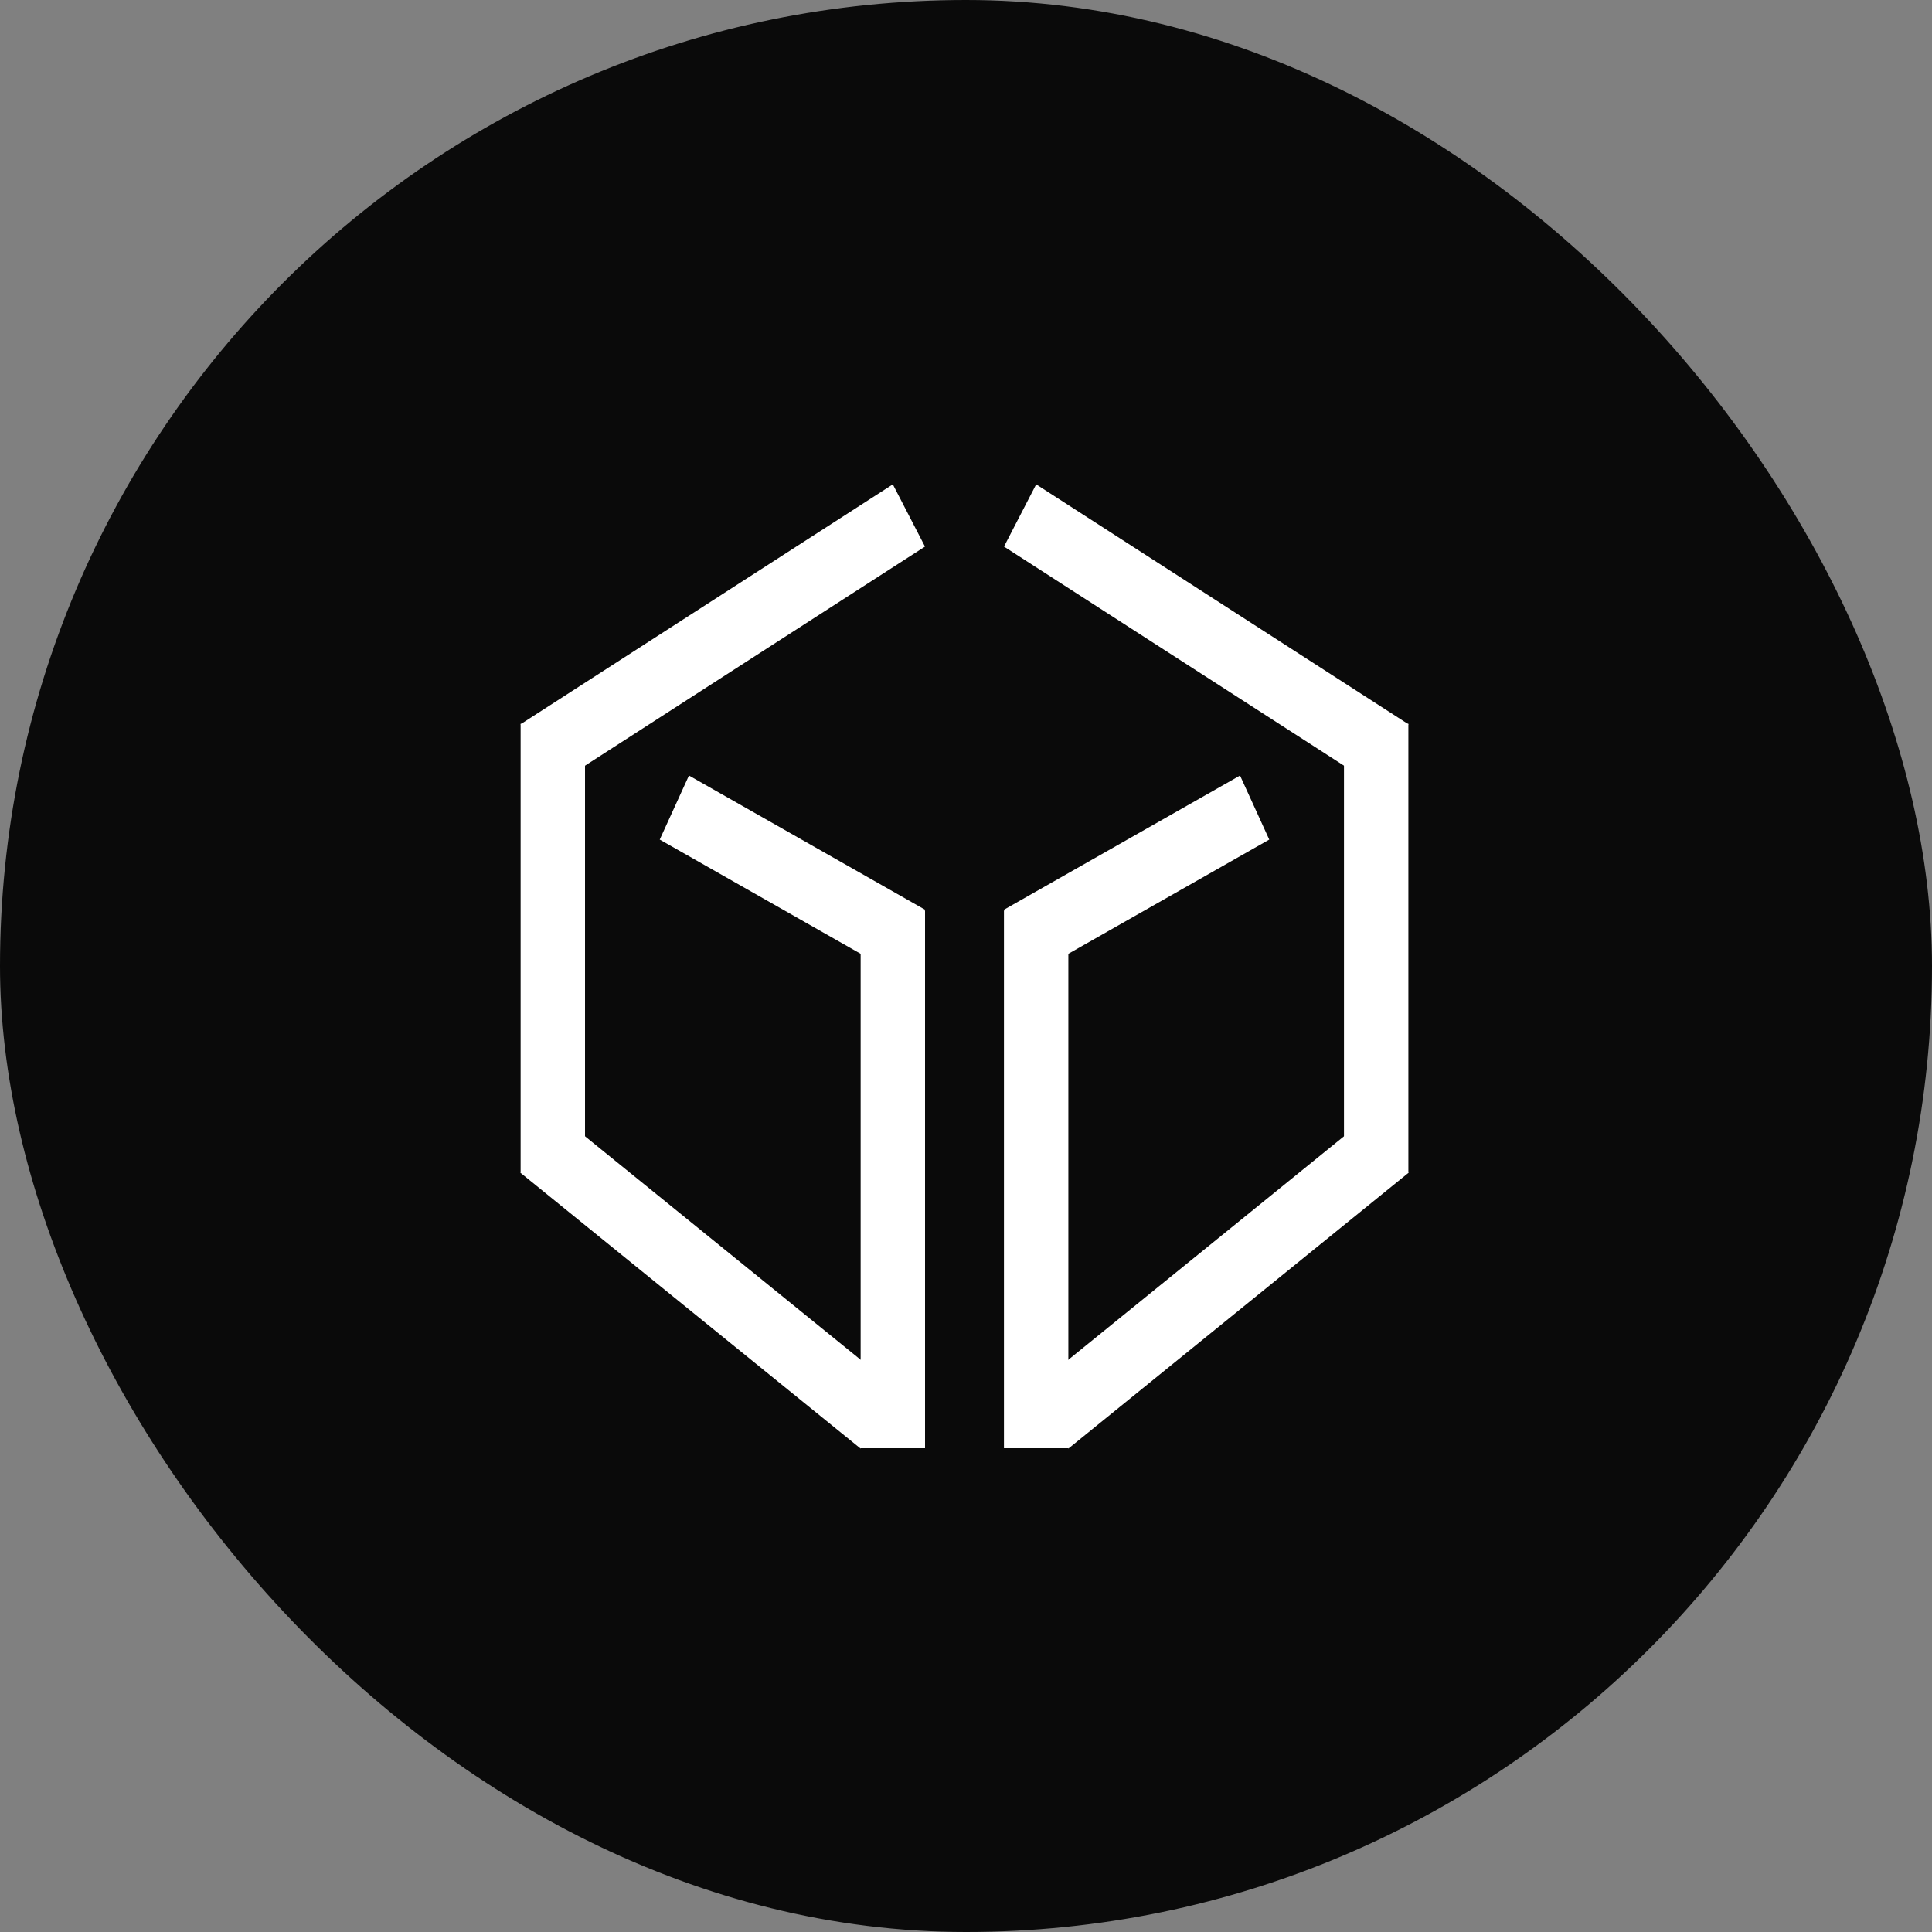 <svg width="642" height="642" viewBox="0 0 642 642" fill="none" xmlns="http://www.w3.org/2000/svg">
<rect x="0" y="0" width="642" height="642" fill="#808080" stroke="none"/>
<rect width="642" height="642" rx="321" fill="#0A0A0A"/>
<rect width="147.066" height="23.286" transform="matrix(-0.841 -0.542 -0.459 0.888 468 240.656)" fill="white"/>
<rect width="90.324" height="23.392" transform="matrix(-0.869 0.494 0.415 0.91 412.062 257.708)" fill="white"/>
<rect width="149.307" height="21.399" transform="matrix(0 -1 -1 0 468 389.821)" fill="white"/>
<rect width="178.635" height="21.399" transform="matrix(0 -1 -1 0 355.011 481.241)" fill="white"/>
<rect width="145.402" height="23.054" transform="matrix(-0.777 0.63 0.546 0.838 455.422 370.43)" fill="white"/>
<rect width="147.066" height="23.286" transform="matrix(0.841 -0.542 0.459 0.888 173 240.656)" fill="white"/>
<rect width="90.324" height="23.392" transform="matrix(0.869 0.494 -0.415 0.91 228.938 257.708)" fill="white"/>
<rect x="173" y="389.821" width="149.307" height="21.399" transform="rotate(-90 173 389.821)" fill="white"/>
<rect x="285.989" y="481.241" width="178.635" height="21.399" transform="rotate(-90 285.989 481.241)" fill="white"/>
<rect width="145.402" height="23.054" transform="matrix(0.777 0.63 -0.546 0.838 185.578 370.43)" fill="white"/>
</svg>
